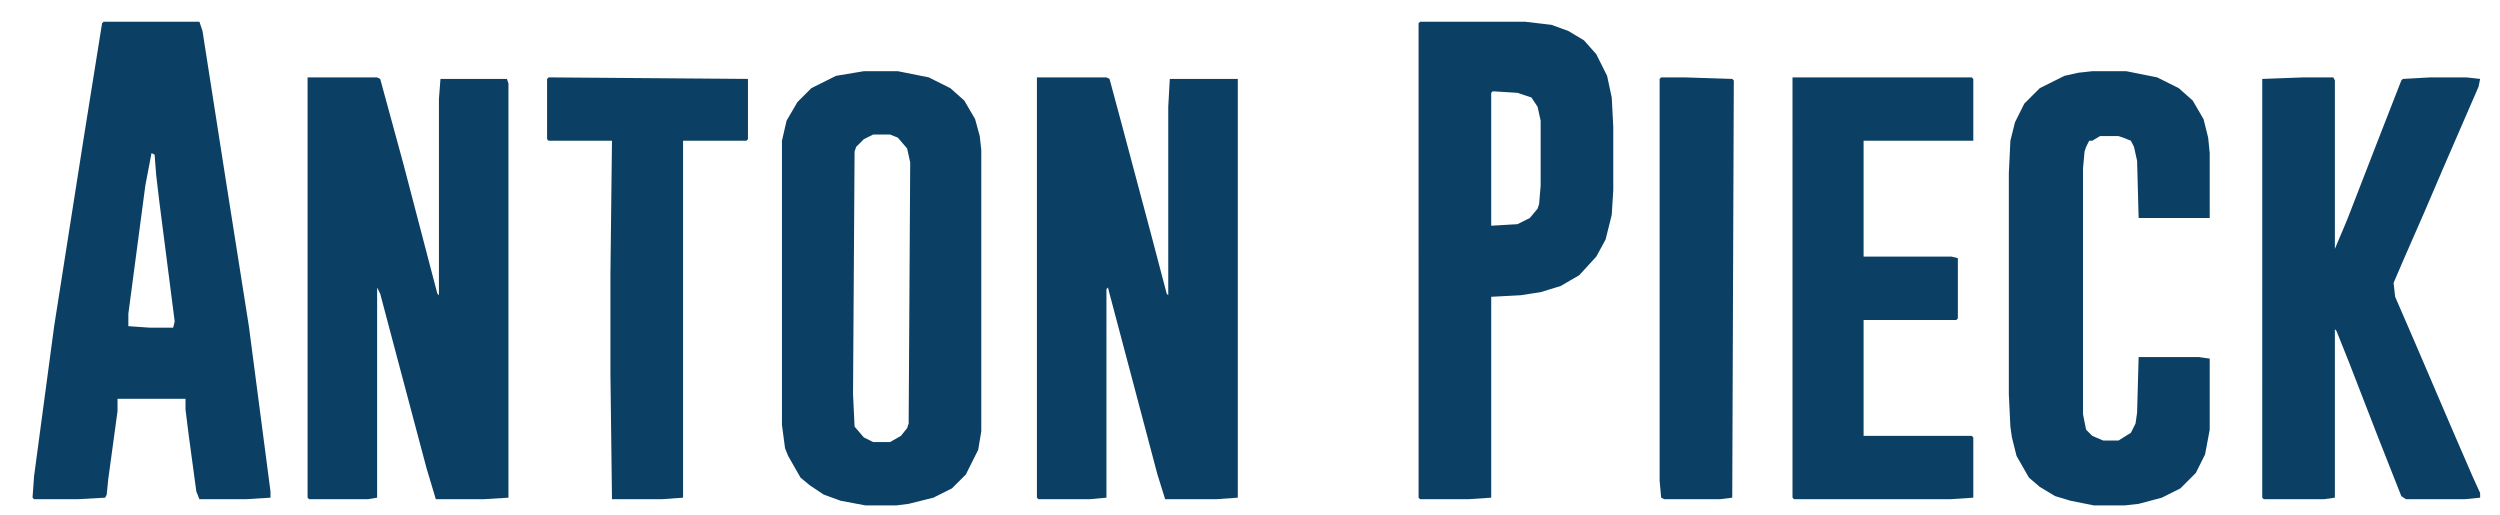 <svg xmlns="http://www.w3.org/2000/svg" viewBox="210.944 40.925 1617.92 333.538" style="max-height:500px"><path fill="#0B3F63" d="M410 91h45l2 1 15 55 17 65 5 19 1 1V105l1-13h43l1 3v268l-16 1h-31l-6-20-21-79-9-34-2-4v136l-6 1h-38l-1-1zM882 91h45l2 1 7 26 20 75 10 38 1 1V110l1-18h44v271l-14 1h-33l-5-16-18-68-13-49-1-4-1 1v135l-11 1h-33l-1-1zM278 55h62l2 6 15 96 15 95 14 107v4l-16 1h-30l-2-5-5-37-2-16v-7h-44v8l-6 44-1 10-1 2-18 1h-28l-1-1 1-14 13-97 19-121 12-75zm31 85l-4 21-11 83v8l14 1h15l1-4-10-78-2-17-1-13zM770 87h22l20 4 14 7 9 8 7 12 3 11 1 9v182l-2 12-8 16-9 9-12 6-16 4-8 1h-20l-16-3-11-4-9-6-6-5-8-14-2-5-2-15V132l3-13 7-12 9-9 16-8zm6 41l-6 3-5 5-1 3-1 157 1 21 6 7 6 3h11l7-4 4-5 1-3 1-169-2-9-6-7-5-2zM1702 91h19l1 2v109l8-19 19-49 16-41 1-1 18-1h23l9 1-1 5-23 53-12 28-14 32-6 14 1 9 13 30 24 56 13 30 5 11v3l-10 1h-38l-3-2-15-38-19-49-8-20-1-1v109l-7 1h-39l-1-1V92zM1130 55h68l17 2 11 4 10 6 8 9 7 14 3 14 1 19v41l-1 16-4 16-6 11-11 12-12 7-13 4-13 2-19 1v130l-15 1h-31l-1-1V56zm47 45l-1 1v86l17-1 8-4 5-6 1-3 1-12v-42l-2-9-4-6-9-3zM1565 87h22l20 4 14 7 9 8 7 12 3 12 1 10v42h-46l-1-37-2-9-2-4-5-2-3-1h-12l-5 3h-2l-2 4-1 3-1 11v159l2 10 4 4 7 3h10l8-5 3-6 1-7 1-36h39l7 1v46l-3 16-6 12-10 10-12 6-15 4-9 1h-20l-15-3-10-3-10-6-7-6-8-14-3-12-1-7-1-21V153l1-21 3-12 6-12 10-10 16-8 9-2zM1371 91h116l1 1v40h-71v75h57l4 1v39l-1 1h-60v75h70l1 1v39l-15 1h-101l-1-1zM566 91l129 1v39l-1 1h-41v231l-14 1h-32l-1-81v-65l1-86h-41l-1-1V92zM1286 91h15l31 1 1 1-1 270-8 1h-36l-2-1-1-11V92zM132 473l47 1 8 2 9 6 5 7 2 5 1 6 1 18v15l-2 15-4 8-4 4 2 4 6 8 2 8v26l-1 15-3 11-6 8-8 5-9 2-15 1h-31l-1-1V475zm26 27v47l5 1 10-2 4-5 1-5v-24l-3-9-5-3zm0 74v47h11l6-3 2-3 1-6v-24l-3-8-5-3zM1049 473h17l28 1 9 2 9 6 6 10 2 8 1 31-1 15-4 10-6 7-7 4 3 12 13 37 10 29-1 3h-27l-4-8-12-40-7-24-1-2-1 73-1 1h-25l-1-1zm27 27v47l5 1 9-3 3-5 1-5v-22l-3-10-5-3zM1762 494h27l3 9 10 37 7 24 1 3 1-73h24l1 1v152l-3 1h-24l-7-24-13-49-1 72-1 1h-23l-1-1-1-7zM670 494h39l15 2 8 5 5 6 4 11 1 10v20l-1 11-4 8-8 7-5 3 8 22 15 38 2 6v5h-28l-6-16-15-44-2-6-1 1v64l-1 1h-24l-2-2zm28 23l-1 1v41h9l6-3 3-6v-22l-3-7-4-3zM1578 494h40l14 2 8 5 6 7 3 9 1 11v21l-2 13-6 8-5 4-6 2 27 69v3h-29l-4-10-17-50-2-4-1 63-5 1h-20l-2-3zm27 23v42h9l6-3 3-7v-19l-2-8-4-4-4-1zM223 494h42l12 2 8 5 5 6 4 11 1 11v16l-2 16-5 8-6 5-5 2 1 5 19 49 6 16-1 2h-24l-5-2-14-41-7-20-1-2-1 64-1 1h-24l-2-2zm28 23l-1 1v41h10l6-4 2-8v-18l-2-8-6-3zM1485 494h27l1 122 2 7 4 2h6l4-2 2-8V511l1-17h26l1 1v120l-2 16-6 10-9 6-14 3h-15l-11-3-8-6-6-8-2-7-1-9zM333 494h36l4 18 15 86 7 46v3l-3 1h-24l-2-8-3-24h-24l-2 18-2 13-27 1v-10l7-46 15-84 2-13zm16 47l-5 39-1 12h16l-1-12-5-31-3-8zM1412 494h35l2 7 18 104 5 33v9l-1 1h-24l-2-2-5-30h-23l-3 25-2 7h-25l-2-1 7-49 10-57 8-44zm17 47l-3 12-5 33v6h16l-2-18-4-30zM1688 494h36l3 13 16 91 6 42v7l-1 1h-25l-4-21-1-9-1-2h-23l-1 11-3 19-3 2h-23l-1-1 1-15 8-52 15-84zm17 47l-7 45v6h16l-1-11-6-38zM430 492h24l12 4 6 5 5 9 2 10v25l-4 1h-22l-1-1-1-20-3-7-4-2-6 1-3 3-2 5v12l3 8 10 10 12 8 10 9 6 7 4 9 1 4v31l-3 11-7 9-10 5-11 2h-15l-9-2-10-6-6-9-2-8-1-11v-18h27l1 20 3 7 3 2h6l4-2 2-5v-16l-2-8-4-6-10-8-11-8-10-9-6-10-3-12v-17l3-16 6-8 5-4zM521 492h23l10 3 8 5 6 10 2 11v24l-4 1h-21l-2-2-1-21-4-6h-10l-3 4-1 6v9l3 9 4 5 19 14 9 7 7 10 3 7 1 5v29l-3 12-6 8-8 5-14 3h-14l-12-3-8-6-5-6-3-10-1-5v-24h27l1 18 2 8 4 3h6l5-4 1-3v-19l-5-10-11-9-16-12-7-8-5-10-2-9v-19l3-13 5-8 6-5zM1246 492h22l10 3 6 4 6 7 3 8 1 7v24l-8 1h-18l-1-1-1-22-4-6-7-1-4 2-2 4-1 13 3 10 4 5 19 14 9 7 7 10 3 7 1 5v28l-3 13-6 8-8 5-14 3h-13l-12-3-7-4-7-8-3-10-1-14v-15h27l1 3v15l1 9 5 2h6l5-4 1-3v-19l-5-10-15-12-11-8-7-7-5-9-3-12v-18l3-14 4-7 7-6 7-3zM1141 494h67v22l-1 1h-39v42h34v23l-33 1-1 41h39l1 2v21l-1 1h-65l-1-2zM810 494h65l2 1v21l-1 1h-39v42h34v23h-34v42h39l1 1v22l-5 1h-61l-1-1zM589 494h66l1 1v15l-1 7h-39v42h34v23h-34v42h39l1 1v22l-2 1h-64l-1-1zM1850 494h73l1 1v17l-1 5h-23v130l-1 1h-25l-1-1V517h-23zM1306 494h73l1 1v16l-1 6h-22l-1 130-1 1h-24l-2-3V517h-22l-1-4zM762 494h26l1 43v110l-2 1h-24l-1-1-1-14V496zM929 551l63 1v20l-3 2h-59l-1-1z"/></svg>